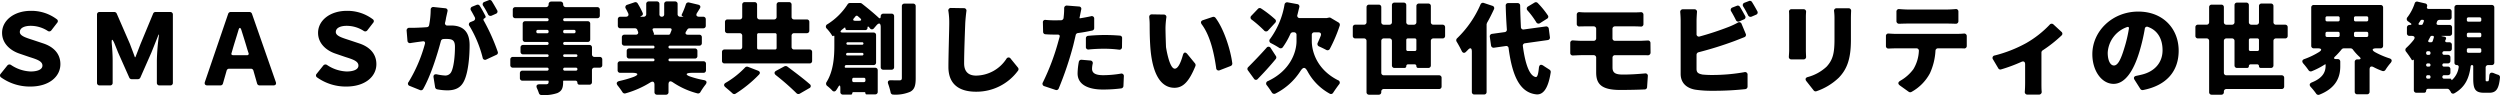 <svg xmlns="http://www.w3.org/2000/svg" width="677.91" height="25.764" viewBox="0 0 677.91 25.764">
  <path id="パス_5153" data-name="パス 5153" d="M-320.1-5.768c0-2.94-1.988-4.732-4.592-5.6l-2.6-.868c-2.044-.672-3.808-1.148-3.808-2.24,0-1.232,1.484-1.68,2.94-1.68a8.518,8.518,0,0,1,4.62,1.372.708.708,0,0,0,.98-.14l1.6-2.072a.615.615,0,0,0-.084-.924,11.419,11.419,0,0,0-7.084-2.3c-4.508,0-7.784,2.576-7.784,5.964,0,3.024,2.436,4.872,4.7,5.628l2.632.9c2.016.644,3.612,1.12,3.612,2.352,0,1.176-1.6,1.6-3.192,1.6a10.206,10.206,0,0,1-5.32-1.764.746.746,0,0,0-1.008.14l-1.82,2.268a.629.629,0,0,0,.112.952A13.416,13.416,0,0,0-328.244.308C-323.2.308-320.1-2.352-320.1-5.768ZM-309.484,0h2.856a.661.661,0,0,0,.7-.7V-6.776c0-1.232-.084-2.856-.224-4.368-.14-1.568.112-1.624.728-.2l.98,2.436,3.024,6.8a.707.707,0,0,0,.644.42h1.708a.739.739,0,0,0,.644-.42l3-6.8,1.932-4.844h.14a57.569,57.569,0,0,0-.588,6.972V-.7a.661.661,0,0,0,.7.7h2.94a.661.661,0,0,0,.7-.7V-19.208a.661.661,0,0,0-.7-.7h-4a.679.679,0,0,0-.644.42l-3.416,8.232c-.448,1.148-.924,2.408-1.4,3.612h-.14c-.42-1.2-.924-2.464-1.344-3.612l-3.584-8.232a.739.739,0,0,0-.644-.42h-4a.661.661,0,0,0-.7.7V-.7A.661.661,0,0,0-309.484,0Zm43.4,0h3.752c.588,0,.84-.364.644-.924l-6.468-18.508a.725.725,0,0,0-.672-.476h-5.1a.725.725,0,0,0-.672.476L-280.924-.924c-.168.56.084.924.672.924h3.556a.689.689,0,0,0,.672-.5l1.008-3.528a.689.689,0,0,1,.672-.5h5.908a.689.689,0,0,1,.672.5L-266.756-.5A.689.689,0,0,0-266.084,0ZM-273.7-8.736l.336-1.148c.448-1.568,1.036-3.36,1.54-5.068.224-.84.56-.84.812-.028.532,1.708,1.12,3.528,1.568,5.1l.364,1.12a.383.383,0,0,1-.392.56h-3.836C-273.644-8.2-273.812-8.428-273.7-8.736Zm39.284,2.968c0-2.94-1.988-4.732-4.592-5.6l-2.6-.868c-2.044-.672-3.808-1.148-3.808-2.24,0-1.232,1.484-1.68,2.94-1.68a8.518,8.518,0,0,1,4.62,1.372.708.708,0,0,0,.98-.14l1.6-2.072a.615.615,0,0,0-.084-.924,11.419,11.419,0,0,0-7.084-2.3c-4.508,0-7.784,2.576-7.784,5.964,0,3.024,2.436,4.872,4.7,5.628l2.632.9c2.016.644,3.612,1.12,3.612,2.352,0,1.176-1.6,1.6-3.192,1.6a10.206,10.206,0,0,1-5.32-1.764.746.746,0,0,0-1.008.14l-1.82,2.268a.629.629,0,0,0,.112.952A13.416,13.416,0,0,0-242.564.308C-237.524.308-234.416-2.352-234.416-5.768Zm32.76-14.588c-.42-.756-.98-1.736-1.456-2.492a.662.662,0,0,0-.84-.252l-1.148.448a.679.679,0,0,0-.336,1.092,21.39,21.39,0,0,1,1.316,2.324.733.733,0,0,0,.924.336l1.2-.532A.636.636,0,0,0-201.656-20.356Zm-3.192,1.512c-.42-.812-1.008-1.9-1.54-2.744a.662.662,0,0,0-.84-.252l-1.176.476a.683.683,0,0,0-.336,1.064c.336.56.672,1.2,1.008,1.82a.685.685,0,0,1-.364.98l-.756.308a.667.667,0,0,0-.308,1.092A31.51,31.51,0,0,1-205.6-7.532a.662.662,0,0,0,1.008.5l2.716-1.26a.63.63,0,0,0,.364-.84,53.091,53.091,0,0,0-3.78-8.428.406.406,0,0,1,.2-.644A.443.443,0,0,0-204.848-18.844Zm-14.84-1.68a23.123,23.123,0,0,1-.42,4.172.656.656,0,0,1-.616.56c-.98.084-1.82.112-2.492.14-.756.028-1.484.056-2.24.028a.7.7,0,0,0-.756.784l.224,2.716a.669.669,0,0,0,.812.644c.84-.14,1.848-.28,2.492-.364l.84-.112c.476-.056.728.2.588.7A39.946,39.946,0,0,1-225.68-.924.64.64,0,0,0-225.372.14l2.772,1.12a.679.679,0,0,0,.868-.28c2.016-3.528,3.78-9.128,4.816-13.02a.716.716,0,0,1,.644-.532,7.1,7.1,0,0,1,.728-.028c1.624,0,2.436.224,2.436,2.156,0,2.436-.308,5.432-.98,6.748a1.786,1.786,0,0,1-1.792,1.008A13.283,13.283,0,0,1-218.008-3c-.672-.112-1.008.2-.9.84l.42,2.66a.724.724,0,0,0,.532.56,15.465,15.465,0,0,0,2.744.28c2.156,0,3.7-.672,4.592-2.576,1.12-2.324,1.484-6.552,1.484-9.66,0-3.92-2.016-5.348-5.04-5.348h-.9a.609.609,0,0,1-.7-.812,10.033,10.033,0,0,0,.252-1.26l.392-1.764a.641.641,0,0,0-.588-.84l-3.164-.336A.689.689,0,0,0-219.688-20.524Zm45.836,12.8h-1.4a.661.661,0,0,1-.7-.7v-1.848a.661.661,0,0,0-.7-.7h-6.692a.4.4,0,0,1-.42-.42.39.39,0,0,1,.42-.392h6.216a.661.661,0,0,0,.7-.7v-4.228a.661.661,0,0,0-.7-.7h-6.216a.4.4,0,0,1-.42-.42.39.39,0,0,1,.42-.392h8.82a.661.661,0,0,0,.7-.7v-1.6a.661.661,0,0,0-.7-.7h-8.54a.707.707,0,0,1-.7-.756.707.707,0,0,0-.7-.756h-2.548a.707.707,0,0,0-.7.756.707.707,0,0,1-.7.756h-8.316a.661.661,0,0,0-.7.7v1.6a.661.661,0,0,0,.7.7h8.624a.383.383,0,0,1,.392.392.39.39,0,0,1-.392.42h-5.936a.661.661,0,0,0-.7.7v4.228a.661.661,0,0,0,.7.7h5.936a.383.383,0,0,1,.392.392.39.39,0,0,1-.392.42h-6.524a.661.661,0,0,0-.7.7v1.148a.661.661,0,0,0,.7.7h6.58a.324.324,0,0,1,.336.336.331.331,0,0,1-.336.364H-197.4a.661.661,0,0,0-.7.7v1.512a.661.661,0,0,0,.7.7h9.3a.383.383,0,0,1,.392.392A.39.39,0,0,1-188.1-4H-194.8a.661.661,0,0,0-.7.7v1.316a.661.661,0,0,0,.7.7h6.916a.148.148,0,0,1,.168.168v.168c0,.448-.168.616-.672.644h-1.736c-.812-.028-1.064.392-.728,1.12.2.42.364.868.5,1.26a.722.722,0,0,0,.7.532,11.14,11.14,0,0,0,4.312-.532c1.148-.532,1.568-1.26,1.568-3.024V-1.12a.148.148,0,0,1,.168-.168h3.164a.515.515,0,0,1,.532.532.529.529,0,0,0,.56.56h2.688a.661.661,0,0,0,.7-.7v-3.22a.661.661,0,0,1,.7-.7h1.4a.661.661,0,0,0,.7-.7V-7.028A.661.661,0,0,0-173.852-7.728Zm-17.192-6.832v-.084a.4.4,0,0,1,.42-.42h2.492a.4.4,0,0,1,.42.42v.084a.4.4,0,0,1-.42.42h-2.492A.4.4,0,0,1-191.044-14.56Zm10.64-.084v.084a.4.4,0,0,1-.42.42h-2.52a.4.4,0,0,1-.42-.42v-.084a.4.4,0,0,1,.42-.42h2.52A.4.4,0,0,1-180.4-14.644Zm-3,6.216h3.164a.324.324,0,0,1,.336.336.331.331,0,0,1-.336.364H-183.4a.338.338,0,0,1-.364-.364A.331.331,0,0,1-183.4-8.428ZM-180.292-4h-3.052a.4.4,0,0,1-.42-.42.39.39,0,0,1,.42-.392h3.052a.383.383,0,0,1,.392.392A.39.39,0,0,1-180.292-4Zm35.252-.112V-5.852a.661.661,0,0,0-.7-.7h-9.1a.338.338,0,0,1-.364-.364.338.338,0,0,1,.364-.364h6.776a.661.661,0,0,0,.7-.7V-9.324a.661.661,0,0,0-.7-.7h-6.748a.354.354,0,0,1-.392-.392.347.347,0,0,1,.392-.364h7.952a.661.661,0,0,0,.7-.7v-1.568a.661.661,0,0,0-.7-.7h-3.08c-.616,0-.812-.364-.5-.868l.336-.532a.682.682,0,0,1,.588-.336h3.724a.661.661,0,0,0,.7-.7V-17.92a.661.661,0,0,0-.7-.7h-1.036c-.812,0-1.036-.448-.588-1.12.224-.336.448-.728.7-1.12.308-.476.14-.9-.448-1.036l-2.464-.588a.712.712,0,0,0-.868.5,21.143,21.143,0,0,1-1.092,2.716.33.33,0,0,0,.2.5h.056c.2.084.2.14-.056.14h-.644a.661.661,0,0,1-.7-.7v-2.744a.661.661,0,0,0-.7-.7h-2.24a.661.661,0,0,0-.7.7v2.8a.6.6,0,0,1-.644.644.6.6,0,0,1-.644-.644v-2.8a.661.661,0,0,0-.7-.7h-2.184a.661.661,0,0,0-.7.7v2.744a.661.661,0,0,1-.7.7h-.588c-.392,0-.392-.084-.028-.224a.572.572,0,0,0,.364-.784,21.312,21.312,0,0,0-1.372-2.6.7.7,0,0,0-.812-.308l-1.988.672a.675.675,0,0,0-.42,1.036c.224.392.448.84.644,1.26.252.56-.028.952-.644.952h-1.456a.661.661,0,0,0-.7.7v1.736a.661.661,0,0,0,.7.7h3.948a.679.679,0,0,1,.644.42v.056l.168.392c.2.5-.056.868-.616.868h-3.052a.661.661,0,0,0-.7.7v1.568a.661.661,0,0,0,.7.7h7.784a.338.338,0,0,1,.364.364.347.347,0,0,1-.364.392h-6.468a.661.661,0,0,0-.7.7V-7.98a.661.661,0,0,0,.7.7h6.468a.338.338,0,0,1,.364.364.338.338,0,0,1-.364.364h-8.932a.661.661,0,0,0-.7.7v1.736a.661.661,0,0,0,.7.7h3.276c1.708,0,1.848.56.252,1.148A30.259,30.259,0,0,1-168.5-1.2c-.812.2-.952.672-.42,1.316a19.85,19.85,0,0,1,1.232,1.708.718.718,0,0,0,.812.336,26.04,26.04,0,0,0,6.748-2.968c.672-.42,1.12-.2,1.12.616V1.82a.661.661,0,0,0,.7.7h2.408a.661.661,0,0,0,.7-.7V-.252c0-.868.448-1.092,1.176-.588a21.5,21.5,0,0,0,6.664,3,.718.718,0,0,0,.784-.308,17.138,17.138,0,0,1,1.372-2.016c.532-.672.392-1.148-.476-1.288a24.976,24.976,0,0,1-3.388-.868c-1.708-.532-1.568-1.092.224-1.092h3.108A.661.661,0,0,0-145.04-4.116Zm-9.352-10.808c-.112.308-.252.616-.364.924a.439.439,0,0,1-.392.252h-4.088c-.112,0-.112,0,0-.028s.14-.084.112-.2c-.084-.252-.2-.56-.336-.9-.168-.364-.028-.616.392-.616h4.284C-154.42-15.484-154.28-15.26-154.392-14.924Zm37.436,5.18h-4.172a.661.661,0,0,1-.7-.7v-3.024a.661.661,0,0,1,.7-.7h3.416a.661.661,0,0,0,.7-.7v-2.324a.661.661,0,0,0-.7-.7h-3.416a.661.661,0,0,1-.7-.7v-3.3a.661.661,0,0,0-.7-.7h-2.66a.661.661,0,0,0-.7.7v3.3a.661.661,0,0,1-.7.7h-3.892a.661.661,0,0,1-.7-.7v-3.3a.661.661,0,0,0-.7-.7h-2.632a.661.661,0,0,0-.7.7v3.3a.661.661,0,0,1-.7.7h-3.276a.661.661,0,0,0-.7.7v2.324a.661.661,0,0,0,.7.7h3.276a.661.661,0,0,1,.7.7v3.024a.661.661,0,0,1-.7.7H-140a.661.661,0,0,0-.7.7v2.38a.661.661,0,0,0,.7.7h23.044a.661.661,0,0,0,.7-.7v-2.38A.661.661,0,0,0-116.956-9.744Zm-13.8-4.424h4.452a.4.4,0,0,1,.42.42v3.584a.4.4,0,0,1-.42.42h-4.452a.4.4,0,0,1-.42-.42v-3.584A.4.4,0,0,1-130.76-14.168ZM-126.112-2.8a65.936,65.936,0,0,1,5.6,4.9.727.727,0,0,0,.9.14L-117.04.756a.616.616,0,0,0,.14-1.092c-1.68-1.484-4.228-3.388-6.1-4.788a.809.809,0,0,0-.756-.056l-2.24,1.2C-126.56-3.668-126.588-3.22-126.112-2.8Zm-8.344-2.044a23.483,23.483,0,0,1-5.208,4.116c-.588.336-.616.812-.084,1.232.616.532,1.344,1.12,1.9,1.652a.682.682,0,0,0,.84.084,34.028,34.028,0,0,0,6.328-5.152c.42-.42.308-.868-.28-1.092l-2.688-1.036A.737.737,0,0,0-134.456-4.844Zm40.432-.112v-13.8a.661.661,0,0,0-.7-.7h-2.24a.707.707,0,0,0-.7.756c0,.5-.224.672-.588.308-1.288-1.2-3.108-2.688-4.536-3.808a.775.775,0,0,0-.448-.14h-2.8a.72.72,0,0,0-.588.336,17.605,17.605,0,0,1-5.46,5.4.717.717,0,0,0-.168,1.232,11.893,11.893,0,0,1,1.428,1.876.216.216,0,0,0,.336.084l.056-.056c.112-.056.2,0,.2.168v2.548c0,2.828-.2,6.776-2.1,9.828a.773.773,0,0,0,.2,1.092,13.125,13.125,0,0,1,1.316,1.2.628.628,0,0,0,1.064-.056l.056-.056c.14-.2.252-.392.392-.616.476-.868.7-.812.7.168v.98a.661.661,0,0,0,.7.7h2.184a.324.324,0,0,0,.336-.336.324.324,0,0,1,.336-.336h2.94a.28.28,0,0,1,.308.308.28.28,0,0,0,.308.308h2.324a.661.661,0,0,0,.7-.7V-4.088a.661.661,0,0,0-.7-.7h-7.952c-.224,0-.336-.14-.28-.336V-5.18a.4.4,0,0,1,.42-.336h7.364a.661.661,0,0,0,.7-.7v-7.42a.661.661,0,0,0-.7-.7h-8.288c-.756,0-.84-.28-.28-.756l.616-.5c.2-.168.336-.112.336.14a.412.412,0,0,0,.448.448h4.928a.588.588,0,0,0,.616-.616c0-.364.168-.448.42-.168l.252.308a.655.655,0,0,0,1.064,0l.672-.784c.7-.812,1.176-.644,1.176.448V-4.956a.661.661,0,0,0,.7.7h2.24A.661.661,0,0,0-94.024-4.956Zm2.1-16.52V-1.988c0,.448-.2.616-.644.616-.392,0-1.316,0-2.324-.028-.728-.028-.98.364-.728,1.036a18.137,18.137,0,0,1,.644,2.24.705.705,0,0,0,.728.616,10.174,10.174,0,0,0,4.564-.756c1.176-.616,1.512-1.652,1.512-3.7V-21.476a.661.661,0,0,0-.7-.7h-2.352A.661.661,0,0,0-91.924-21.476Zm-12.964,3.22a5.867,5.867,0,0,0,.392-.476.418.418,0,0,1,.616-.056l.644.56c.448.42.336.7-.28.7h-1.064C-105.168-17.528-105.28-17.808-104.888-18.256Zm2.548,6.888a.324.324,0,0,1-.336.336h-3.948a.324.324,0,0,1-.336-.336.324.324,0,0,1,.336-.336h3.948A.324.324,0,0,1-102.34-11.368Zm-4.7,2.884a.373.373,0,0,1,.392-.336h3.976a.324.324,0,0,1,.336.336.331.331,0,0,1-.336.364h-4.032A.306.306,0,0,1-107.044-8.484Zm5.236,6.832v.336a.4.4,0,0,1-.42.42h-2.744a.4.4,0,0,1-.42-.42v-.336a.4.4,0,0,1,.42-.42h2.744A.4.4,0,0,1-101.808-1.652ZM-79.3-20.132a19.7,19.7,0,0,1,.224,3.192c0,1.988-.224,8.652-.224,11.956,0,4.62,2.856,6.692,7.476,6.692A13.967,13.967,0,0,0-60.4-4.032a.673.673,0,0,0-.056-.812l-1.96-2.408a.658.658,0,0,0-1.148.028A9.962,9.962,0,0,1-71.792-2.66c-1.792,0-3.248-.812-3.248-3.332,0-2.884.2-8.176.308-10.948.056-.924.168-2.128.308-3.192a.66.66,0,0,0-.7-.812L-78.568-21A.678.678,0,0,0-79.3-20.132Zm38.668,1.372c-.952.224-1.96.392-2.94.56-.14.028-.2-.056-.168-.2l.056-.224.392-1.932a.628.628,0,0,0-.616-.84l-3.22-.252a.7.7,0,0,0-.784.756,19.743,19.743,0,0,1-.112,2.128c-.028.168-.028.364-.056.532a.712.712,0,0,1-.616.56h-.056c-.5,0-1.008.028-1.54.028-.924,0-1.624-.028-2.632-.112a.62.62,0,0,0-.756.7l.056,2.52a.663.663,0,0,0,.672.672c.756.056,1.6.084,2.632.084h.672c.392,0,.616.224.5.616l-.336,1.2a62,62,0,0,1-4.2,11.144.68.68,0,0,0,.42,1.036l3.024,1.008a.663.663,0,0,0,.84-.364,91.28,91.28,0,0,0,3.948-11.7c.224-.9.448-1.876.672-2.828a.688.688,0,0,1,.616-.532c1.316-.168,2.66-.42,3.836-.672a.665.665,0,0,0,.56-.672v-2.52A.653.653,0,0,0-40.628-18.76Zm-.616,9.016a43.612,43.612,0,0,1,4.424-.2,31.31,31.31,0,0,1,3.78.252.681.681,0,0,0,.812-.7L-32.2-12.8a.626.626,0,0,0-.616-.7c-1.372-.112-2.744-.168-4-.168-1.512,0-3.192.084-4.592.224a.652.652,0,0,0-.616.672v2.324A.65.65,0,0,0-41.244-9.744Zm-2.688,3.332a18.577,18.577,0,0,0-.336,3.164c0,2.688,2.3,4.368,6.916,4.368a39.752,39.752,0,0,0,4.9-.308.69.69,0,0,0,.616-.644l.112-2.632a.659.659,0,0,0-.84-.728,28.838,28.838,0,0,1-4.76.42c-2.324,0-3.024-.7-3.024-1.764a6.481,6.481,0,0,1,.168-1.316.684.684,0,0,0-.644-.9l-2.352-.2A.682.682,0,0,0-43.932-6.412Zm23.016-12.8-3.192-.056c-.532,0-.784.336-.728.868a17.354,17.354,0,0,1,.112,1.988c0,1.68.028,4.676.28,7.168C-23.688-2.016-21.112.644-18,.644c2.268,0,3.92-1.568,5.684-5.908a.757.757,0,0,0-.112-.7l-2.044-2.492c-.56-.7-1.036-.56-1.26.28-.476,1.708-1.232,3.64-2.184,3.64-1.512,0-2.38-5.852-2.38-5.852s-.14-3.5-.14-5.236a23.671,23.671,0,0,1,.224-2.744A.66.66,0,0,0-20.916-19.208Zm13.272.644-2.6.868c-.616.2-.728.644-.336,1.176C-8.2-13.328-7.2-8.316-6.692-4.7a.658.658,0,0,0,.952.588l2.968-1.148a.7.7,0,0,0,.448-.728C-2.772-9.6-4.592-15.344-6.888-18.34A.709.709,0,0,0-7.644-18.564Zm27.58,4.172h1.092c.588,0,.84.364.644.924-.28.7-.56,1.344-.812,1.9a.707.707,0,0,0,.364,1.008c.644.28,1.372.644,1.96.952a.7.7,0,0,0,.952-.308,40.559,40.559,0,0,0,2.688-6.328.718.718,0,0,0-.336-.812l-2.128-1.26a.629.629,0,0,0-.5-.056H23.8l-.364.084-.14.028h-7.28a.64.64,0,0,1-.672-.9l.5-2.044a.643.643,0,0,0-.56-.84l-2.6-.476a.711.711,0,0,0-.84.588,21.979,21.979,0,0,1-3.892,9.3.722.722,0,0,0,.252,1.2,23.952,23.952,0,0,1,2.212,1.26.7.7,0,0,0,.952-.168,20.334,20.334,0,0,0,2.072-3.64.739.739,0,0,1,.644-.42h.308a.661.661,0,0,1,.7.7v1.68c0,3.108-1.792,8.064-7.728,10.836a.706.706,0,0,0-.28,1.2c.448.588.952,1.316,1.316,1.9a.736.736,0,0,0,.952.308A17.207,17.207,0,0,0,16.1-3.808c.812-1.26,1.316-1.26,2.016.056A14.991,14.991,0,0,0,24.108,2.24a.666.666,0,0,0,.9-.224c.476-.728,1.064-1.568,1.624-2.3a.677.677,0,0,0-.28-1.12C20.8-4.2,19.236-8.96,19.236-12.04v-1.652A.661.661,0,0,1,19.936-14.392ZM9.3-17.92a30.309,30.309,0,0,0-3.808-2.94.65.65,0,0,0-.868.112L2.856-18.9a.656.656,0,0,0,.084,1.064,31.793,31.793,0,0,1,3.332,2.912.711.711,0,0,0,1.12.028L9.324-17A.635.635,0,0,0,9.3-17.92Zm-2.324,7.7C5.18-8.2,3.3-6.272,1.988-4.956a.653.653,0,0,0-.056.9L3.556-1.82a.615.615,0,0,0,1.036.056c1.6-1.624,3.36-3.556,4.872-5.4a.672.672,0,0,0,.028-.812l-1.4-2.156A.657.657,0,0,0,6.972-10.22ZM51.52-5.432V-12.04a.661.661,0,0,1,.7-.7h2.464a.661.661,0,0,0,.7-.7v-2.324a.661.661,0,0,0-.7-.7H52.22a.661.661,0,0,1-.7-.7V-21.5a.661.661,0,0,0-.7-.7H48.3a.661.661,0,0,0-.7.7v4.34a.661.661,0,0,1-.7.7H45.556a.661.661,0,0,1-.7-.7v-4.592a.661.661,0,0,0-.7-.7H41.664a.661.661,0,0,0-.7.7v4.592a.661.661,0,0,1-.7.7H38.78a.661.661,0,0,1-.7-.7V-21.2a.661.661,0,0,0-.7-.7h-2.6a.661.661,0,0,0-.7.7v4.032a.661.661,0,0,1-.7.7H31.052a.661.661,0,0,0-.7.7v2.324a.661.661,0,0,0,.7.7h2.324a.661.661,0,0,1,.7.7V1.82a.661.661,0,0,0,.7.7h2.6a.661.661,0,0,0,.7-.7V1.68a.661.661,0,0,1,.7-.7H53.732a.661.661,0,0,0,.7-.7V-2.044a.661.661,0,0,0-.7-.7H38.78a.661.661,0,0,1-.7-.7v-8.6a.661.661,0,0,1,.7-.7h1.484a.661.661,0,0,1,.7.7v6.608a.661.661,0,0,0,.7.7H44.38a.463.463,0,0,0,.476-.5.463.463,0,0,1,.5-.476h1.764a.456.456,0,0,1,.476.476.47.47,0,0,0,.5.5H50.82A.661.661,0,0,0,51.52-5.432ZM44.856-9.744V-12.32a.4.4,0,0,1,.42-.42h1.9a.4.4,0,0,1,.42.42v2.576a.4.4,0,0,1-.42.42h-1.9A.4.4,0,0,1,44.856-9.744Zm38.388-9.24a22.933,22.933,0,0,0-2.744-3.36.682.682,0,0,0-.868-.112L77.9-21.42a.676.676,0,0,0-.168,1.092,22.488,22.488,0,0,1,2.352,3.164.7.7,0,0,0,1.036.28l1.9-1.2A.6.6,0,0,0,83.244-18.984ZM64.988-21.952A28.384,28.384,0,0,1,58.66-12.8a.729.729,0,0,0-.14.952c.448.728.98,1.708,1.372,2.52.28.56.728.672,1.176.2l.42-.42.056-.056c.644-.728,1.092-.588,1.092.448V1.764a.661.661,0,0,0,.7.7h2.6a.661.661,0,0,0,.7-.7V-16.6l.084-.252a.168.168,0,0,1,.028-.112c.7-1.2,1.316-2.464,1.876-3.668a.652.652,0,0,0-.42-.952l-2.352-.784A.7.7,0,0,0,64.988-21.952ZM83.8-13.1,83.5-15.372a.7.7,0,0,0-.812-.616l-5.936.812a.655.655,0,0,1-.812-.644c-.084-1.82-.168-3.752-.2-5.8a.661.661,0,0,0-.7-.7H72.52a.643.643,0,0,0-.7.728c.056,2.3.168,4.424.308,6.384a.655.655,0,0,1-.588.756l-3.444.476a.684.684,0,0,0-.588.812l.336,2.352a.7.7,0,0,0,.812.588l3.164-.448a.632.632,0,0,1,.784.588c1.008,7.616,3.08,12.068,7.56,12.516,1.484.112,3.108-.98,3.864-6.02a.722.722,0,0,0-.364-.7c-.42-.28-.98-.616-1.512-.98-.784-.56-1.26-.392-1.344.588-.168,1.68-.42,2.464-.84,2.408-1.68-.28-2.856-3.472-3.5-8.4a.651.651,0,0,1,.588-.756l6.16-.868A.667.667,0,0,0,83.8-13.1Zm17.668,4.9h6.916c.42,0,1.2,0,1.9.028a.722.722,0,0,0,.812-.756l-.028-2.548a.664.664,0,0,0-.756-.7c-.728.028-1.652.084-2.044.084h-6.8a.661.661,0,0,1-.7-.7v-2.52a.661.661,0,0,1,.7-.7h5.18c.672,0,1.26.028,1.792.056a.643.643,0,0,0,.728-.7v-2.492a.661.661,0,0,0-.784-.7c-.532.028-1.148.056-1.736.056H93.772q-1.05,0-1.932-.084a.664.664,0,0,0-.756.7v2.492a.664.664,0,0,0,.756.7c.588-.028,1.232-.028,1.932-.028h1.876a.661.661,0,0,1,.7.7v2.52a.661.661,0,0,1-.7.7H92.456c-.644,0-1.6-.056-2.38-.112a.664.664,0,0,0-.756.7V-8.82a.664.664,0,0,0,.756.7c.812-.028,1.792-.084,2.38-.084h3.192a.661.661,0,0,1,.7.7v3.948c0,2.968,1.148,4.788,6.5,4.788,2.184,0,4.984-.056,6.664-.14a.651.651,0,0,0,.644-.644l.2-2.94a.657.657,0,0,0-.784-.756c-1.848.168-3.948.308-5.936.308-1.96,0-2.856-.392-2.856-1.9V-7.5A.661.661,0,0,1,101.472-8.2Zm34.776-13.16a25.166,25.166,0,0,1,1.316,2.38.733.733,0,0,0,.924.336l1.232-.532a.63.63,0,0,0,.336-.924c-.42-.784-.98-1.764-1.456-2.52a.662.662,0,0,0-.84-.252l-1.176.448A.67.67,0,0,0,136.248-21.364Zm.5,2.52c-.42-.756-.952-1.736-1.428-2.492a.653.653,0,0,0-.84-.252l-1.148.448a.678.678,0,0,0-.364,1.064c.448.756.924,1.624,1.288,2.38a.683.683,0,0,0,.9.336l1.232-.532A.651.651,0,0,0,136.752-18.844ZM124.1-8.988a98.047,98.047,0,0,0,9.632-3c.756-.28,1.792-.7,2.8-1.092a.658.658,0,0,0,.364-.924l-1.12-2.688a.664.664,0,0,0-1.008-.336,20.054,20.054,0,0,1-2.52,1.176,79.95,79.95,0,0,1-7.812,2.576.636.636,0,0,1-.868-.672v-3.584c0-.588.056-1.484.112-2.3a.671.671,0,0,0-.7-.812h-3.108a.7.7,0,0,0-.728.812c.084.868.112,1.848.112,2.3V-3.136c0,2.38,1.484,3.836,3.92,4.284a29.577,29.577,0,0,0,4.592.308,80.179,80.179,0,0,0,9.044-.448.7.7,0,0,0,.588-.7V-2.856a.679.679,0,0,0-.9-.728,49.719,49.719,0,0,1-8.456.756,27.266,27.266,0,0,1-2.828-.112c-1.148-.224-1.652-.5-1.652-1.54V-8.316A.715.715,0,0,1,124.1-8.988ZM160.86-20.132a15.575,15.575,0,0,1,.112,2.1v5.516c0,3.668-.392,5.544-2.156,7.448a12.089,12.089,0,0,1-5.1,2.8c-.616.168-.756.616-.364,1.12l1.988,2.52a.662.662,0,0,0,.756.2A16.353,16.353,0,0,0,162.148-2.1c2.044-2.128,3.276-4.788,3.276-10.136v-5.8c0-.84.028-1.512.056-2.128a.664.664,0,0,0-.7-.756h-3.192A.668.668,0,0,0,160.86-20.132Zm-12.208.252c.028.5.028.98.028,1.316v9.016c0,.532-.056,1.2-.084,1.764a.648.648,0,0,0,.672.728h3.3a.664.664,0,0,0,.7-.756c-.028-.588-.056-1.26-.056-1.708v-9.044c0-.56.028-.98.056-1.344a.664.664,0,0,0-.7-.756h-3.22A.65.65,0,0,0,148.652-19.88Zm42.84,3.108c.756,0,1.568.028,2.352.056a.684.684,0,0,0,.728-.7v-2.576a.66.66,0,0,0-.812-.7c-.756.056-1.54.112-2.268.112h-10.64c-.644,0-1.512-.056-2.268-.112a.671.671,0,0,0-.812.7v2.548a.7.7,0,0,0,.756.728c.756-.028,1.652-.056,2.324-.056Zm-13.888,2.8c-.588,0-1.26-.056-1.9-.084a.65.65,0,0,0-.784.7v2.66a.664.664,0,0,0,.756.7c.644-.028,1.4-.056,1.932-.056h5.544a.643.643,0,0,1,.7.728A10.4,10.4,0,0,1,182.364-4.4a11.415,11.415,0,0,1-3.5,3.108c-.7.392-.784.868-.112,1.344l2.352,1.68a.7.7,0,0,0,.7.056,12.487,12.487,0,0,0,5.04-5.068,16.83,16.83,0,0,0,1.512-6.132.673.673,0,0,1,.728-.644h5.124c.532,0,1.26,0,1.876.028a.664.664,0,0,0,.756-.7v-2.6a.69.69,0,0,0-.812-.728c-.672.056-1.428.084-1.82.084ZM219.3-16.436a27.8,27.8,0,0,1-6.328,4.956,35.89,35.89,0,0,1-8.54,3.36.666.666,0,0,0-.476,1.064l1.428,2.408a.63.63,0,0,0,.756.308,42.617,42.617,0,0,0,5.516-2.044c.616-.28,1.008-.028,1.008.644V-.7c0,.7-.028,1.652-.084,2.38a.69.69,0,0,0,.728.812h3.052a.733.733,0,0,0,.784-.9c-.056-.728-.056-1.624-.056-2.3V-8.9a.725.725,0,0,1,.308-.588,35.953,35.953,0,0,0,5.152-4.06.635.635,0,0,0-.028-.98L220.36-16.52A.691.691,0,0,0,219.3-16.436Zm25.312,17.7C251.16,0,254.3-4,254.3-9.408c0-5.992-4.256-10.612-10.948-10.612-7.056,0-12.46,5.32-12.46,11.564,0,4.48,2.52,8.036,5.768,8.036,3.108,0,5.46-3.556,7.028-8.82a52.615,52.615,0,0,0,1.428-6.1.6.6,0,0,1,.84-.532c2.576.9,3.976,3.192,3.976,6.328,0,3.444-2.24,5.8-5.6,6.608-.476.112-.924.224-1.484.336-.644.112-.868.532-.5,1.092L243.908.952A.7.7,0,0,0,244.608,1.26ZM239.54-10.052C238.616-7,237.8-5.4,236.74-5.4c-.9,0-1.68-1.2-1.68-3.472A7.823,7.823,0,0,1,240.3-15.82c.364-.14.588.056.5.448A36.119,36.119,0,0,1,239.54-10.052ZM280-5.432V-12.04a.661.661,0,0,1,.7-.7h2.464a.661.661,0,0,0,.7-.7v-2.324a.661.661,0,0,0-.7-.7H280.7a.661.661,0,0,1-.7-.7V-21.5a.661.661,0,0,0-.7-.7h-2.52a.661.661,0,0,0-.7.7v4.34a.661.661,0,0,1-.7.7h-1.344a.661.661,0,0,1-.7-.7v-4.592a.661.661,0,0,0-.7-.7h-2.492a.661.661,0,0,0-.7.7v4.592a.661.661,0,0,1-.7.7H267.26a.661.661,0,0,1-.7-.7V-21.2a.661.661,0,0,0-.7-.7h-2.6a.661.661,0,0,0-.7.7v4.032a.661.661,0,0,1-.7.7h-2.324a.661.661,0,0,0-.7.7v2.324a.661.661,0,0,0,.7.7h2.324a.661.661,0,0,1,.7.7V1.82a.661.661,0,0,0,.7.7h2.6a.661.661,0,0,0,.7-.7V1.68a.661.661,0,0,1,.7-.7h14.952a.661.661,0,0,0,.7-.7V-2.044a.661.661,0,0,0-.7-.7H267.26a.661.661,0,0,1-.7-.7v-8.6a.661.661,0,0,1,.7-.7h1.484a.661.661,0,0,1,.7.7v6.608a.661.661,0,0,0,.7.7h2.716a.463.463,0,0,0,.476-.5.464.464,0,0,1,.5-.476H275.6a.456.456,0,0,1,.476.476.47.47,0,0,0,.5.5H279.3A.661.661,0,0,0,280-5.432Zm-6.664-4.312V-12.32a.4.4,0,0,1,.42-.42h1.9a.4.4,0,0,1,.42.42v2.576a.4.4,0,0,1-.42.42h-1.9A.4.4,0,0,1,273.336-9.744Zm36.4-1.008v-10.36a.661.661,0,0,0-.7-.7H290.948a.661.661,0,0,0-.7.7v10.36a.661.661,0,0,0,.7.7h1.092c1.064,0,1.2.448.308,1.008a20.856,20.856,0,0,1-3.892,1.876c-.7.224-.812.7-.336,1.26a19.543,19.543,0,0,1,1.4,1.792.718.718,0,0,0,.84.28,20.638,20.638,0,0,0,3.584-1.848c.112-.084.2-.056.2.084v.252c0,1.4-.476,3.22-3.668,4.508-.728.28-.84.756-.308,1.316a18.129,18.129,0,0,1,1.4,1.736.722.722,0,0,0,.868.308c4.928-1.932,5.684-5.236,5.684-7.7V-6.44a.661.661,0,0,0-.7-.7h-.392c-.672,0-.784-.28-.28-.728a18.672,18.672,0,0,0,1.736-1.9.778.778,0,0,1,.56-.28h1.876a.788.788,0,0,1,.588.28,13.774,13.774,0,0,0,1.82,2.016c.476.448.364.7-.252.7h-.336a.661.661,0,0,0-.7.7V1.708a.661.661,0,0,0,.7.7h2.632a.661.661,0,0,0,.7-.7v-6.02c0-.784.42-1.008,1.092-.644a17.629,17.629,0,0,0,2.352,1.036.722.722,0,0,0,.868-.308,15.721,15.721,0,0,1,1.372-1.848c.5-.588.392-1.064-.364-1.288a21.686,21.686,0,0,1-3.836-1.652c-.98-.56-.812-1.036.308-1.036h1.176A.661.661,0,0,0,309.736-10.752Zm-15.2-7.98h3a.4.4,0,0,1,.42.42v.532a.4.4,0,0,1-.42.42h-3a.4.4,0,0,1-.42-.42v-.532A.4.4,0,0,1,294.532-18.732Zm10.752,1.372H302.26a.4.4,0,0,1-.42-.42v-.532a.4.4,0,0,1,.42-.42h3.024a.4.4,0,0,1,.42.42v.532A.4.4,0,0,1,305.284-17.36Zm-10.752,2.828h3a.4.4,0,0,1,.42.42v.56a.4.4,0,0,1-.42.42h-3a.4.4,0,0,1-.42-.42v-.56A.4.4,0,0,1,294.532-14.532Zm7.308.98v-.56a.4.4,0,0,1,.42-.42h3.024a.4.4,0,0,1,.42.42v.56a.4.4,0,0,1-.42.42H302.26A.4.4,0,0,1,301.84-13.552ZM337.764-1.12c-.224,0-.224-.084-.224-.84V-4.816a.661.661,0,0,1,.7-.7h.952a.661.661,0,0,0,.7-.7v-14.9a.661.661,0,0,0-.7-.7h-9.408a.661.661,0,0,0-.7.7v14.98a.588.588,0,0,0,.616.616.5.5,0,0,1,.532.616,5.673,5.673,0,0,1-1.792,3.416c-.112.084-.2.056-.2-.112a.206.206,0,0,0-.224-.224h-1.736a.456.456,0,0,1-.476-.476.456.456,0,0,1,.476-.476h1.008a.661.661,0,0,0,.7-.7V-4.4a.661.661,0,0,0-.7-.7h-1.036a.412.412,0,0,1-.448-.448.4.4,0,0,1,.448-.42h1.036a.661.661,0,0,0,.7-.7v-.924a.661.661,0,0,0-.7-.7h-.98a.47.47,0,0,1-.5-.5.463.463,0,0,1,.5-.476h1.372a.661.661,0,0,0,.7-.7V-11a.661.661,0,0,0-.7-.7h-.616c-.476,0-.616-.28-.364-.7s.084-.756-.392-.812l-.28-.056q-.966-.168,0-.168h1.708a.661.661,0,0,0,.7-.7v-1.568a.661.661,0,0,0-.7-.7h-3c-.448,0-.616-.28-.448-.644v-.056l.056-.168a.723.723,0,0,1,.7-.5h2.576a.661.661,0,0,0,.7-.7v-1.568a.661.661,0,0,0-.7-.7h-5.516c-.42,0-.588-.252-.448-.644a.63.63,0,0,0-.476-.84l-2.044-.476a.647.647,0,0,0-.84.476,12.9,12.9,0,0,1-1.932,3.7.74.74,0,0,0,.168,1.176c.224.14.42.308.616.448.028,0,.028,0,.056.028.364.28.224.476-.252.476a.707.707,0,0,0-.756.7v1.568a.661.661,0,0,0,.7.7h.588c.784,0,1.008.448.56,1.064a18.326,18.326,0,0,1-1.988,2.156.726.726,0,0,0-.112,1.036,26.9,26.9,0,0,1,1.54,2.212c.084.168.224.168.364.056s.224-.084.224.112V1.288a.661.661,0,0,0,.7.7h2.1a.515.515,0,0,0,.532-.532.515.515,0,0,1,.532-.532h5.208a.689.689,0,0,1,.56.28,6.063,6.063,0,0,1,.42.616v.056a.668.668,0,0,0,.952.252c3.024-1.708,4-4.256,4.4-7.308a.365.365,0,0,1,.364-.336.323.323,0,0,1,.336.336V-1.9c0,2.884.5,3.892,2.968,3.892h1.372c1.764,0,2.6-.868,2.912-4.116a.7.7,0,0,0-.5-.756,9.1,9.1,0,0,1-1.12-.42c-.784-.336-1.232-.112-1.288.756-.084,1.232-.168,1.428-.392,1.428Zm-4.9-17.332h3.08a.4.4,0,0,1,.42.42v.336a.4.4,0,0,1-.42.42h-3.08a.4.4,0,0,1-.42-.42v-.336A.4.4,0,0,1,332.864-18.452ZM319.452-16.94l.42-.644a.388.388,0,0,1,.336-.2h.252c.28,0,.42.168.308.448a7.3,7.3,0,0,1-.28.7.4.4,0,0,1-.364.224h-.392C319.34-16.408,319.228-16.6,319.452-16.94Zm13.412,2.66h3.08a.4.4,0,0,1,.42.42v.392a.4.4,0,0,1-.42.42h-3.08a.4.4,0,0,1-.42-.42v-.392A.4.4,0,0,1,332.864-14.28Zm-9.38,1.288c-.084.336-.2.672-.308,1.008a.451.451,0,0,1-.392.28h-.392c-.392,0-.532-.224-.336-.588l.5-.924a.4.4,0,0,1,.364-.224h.224A.321.321,0,0,1,323.484-12.992Zm9.38,2.912h3.08a.4.4,0,0,1,.42.42v.392a.4.4,0,0,1-.42.42h-3.08a.4.4,0,0,1-.42-.42V-9.66A.4.4,0,0,1,332.864-10.08Zm-10.7,1.792h-.336a.4.4,0,0,1-.42-.42v-.14a.4.4,0,0,1,.42-.42h.336a.4.4,0,0,1,.42.42v.14A.4.4,0,0,1,322.168-8.288Zm0,3.192h-.336a.4.4,0,0,1-.42-.42v-.028a.4.4,0,0,1,.42-.42h.336a.4.4,0,0,1,.42.42v.028A.4.4,0,0,1,322.168-5.1Zm-.336,2.324h.336a.4.4,0,0,1,.42.42v.112a.4.4,0,0,1-.42.42h-.336a.4.4,0,0,1-.42-.42v-.112A.4.4,0,0,1,321.832-2.772Z" transform="translate(336.476 23.16)"/>
</svg>
